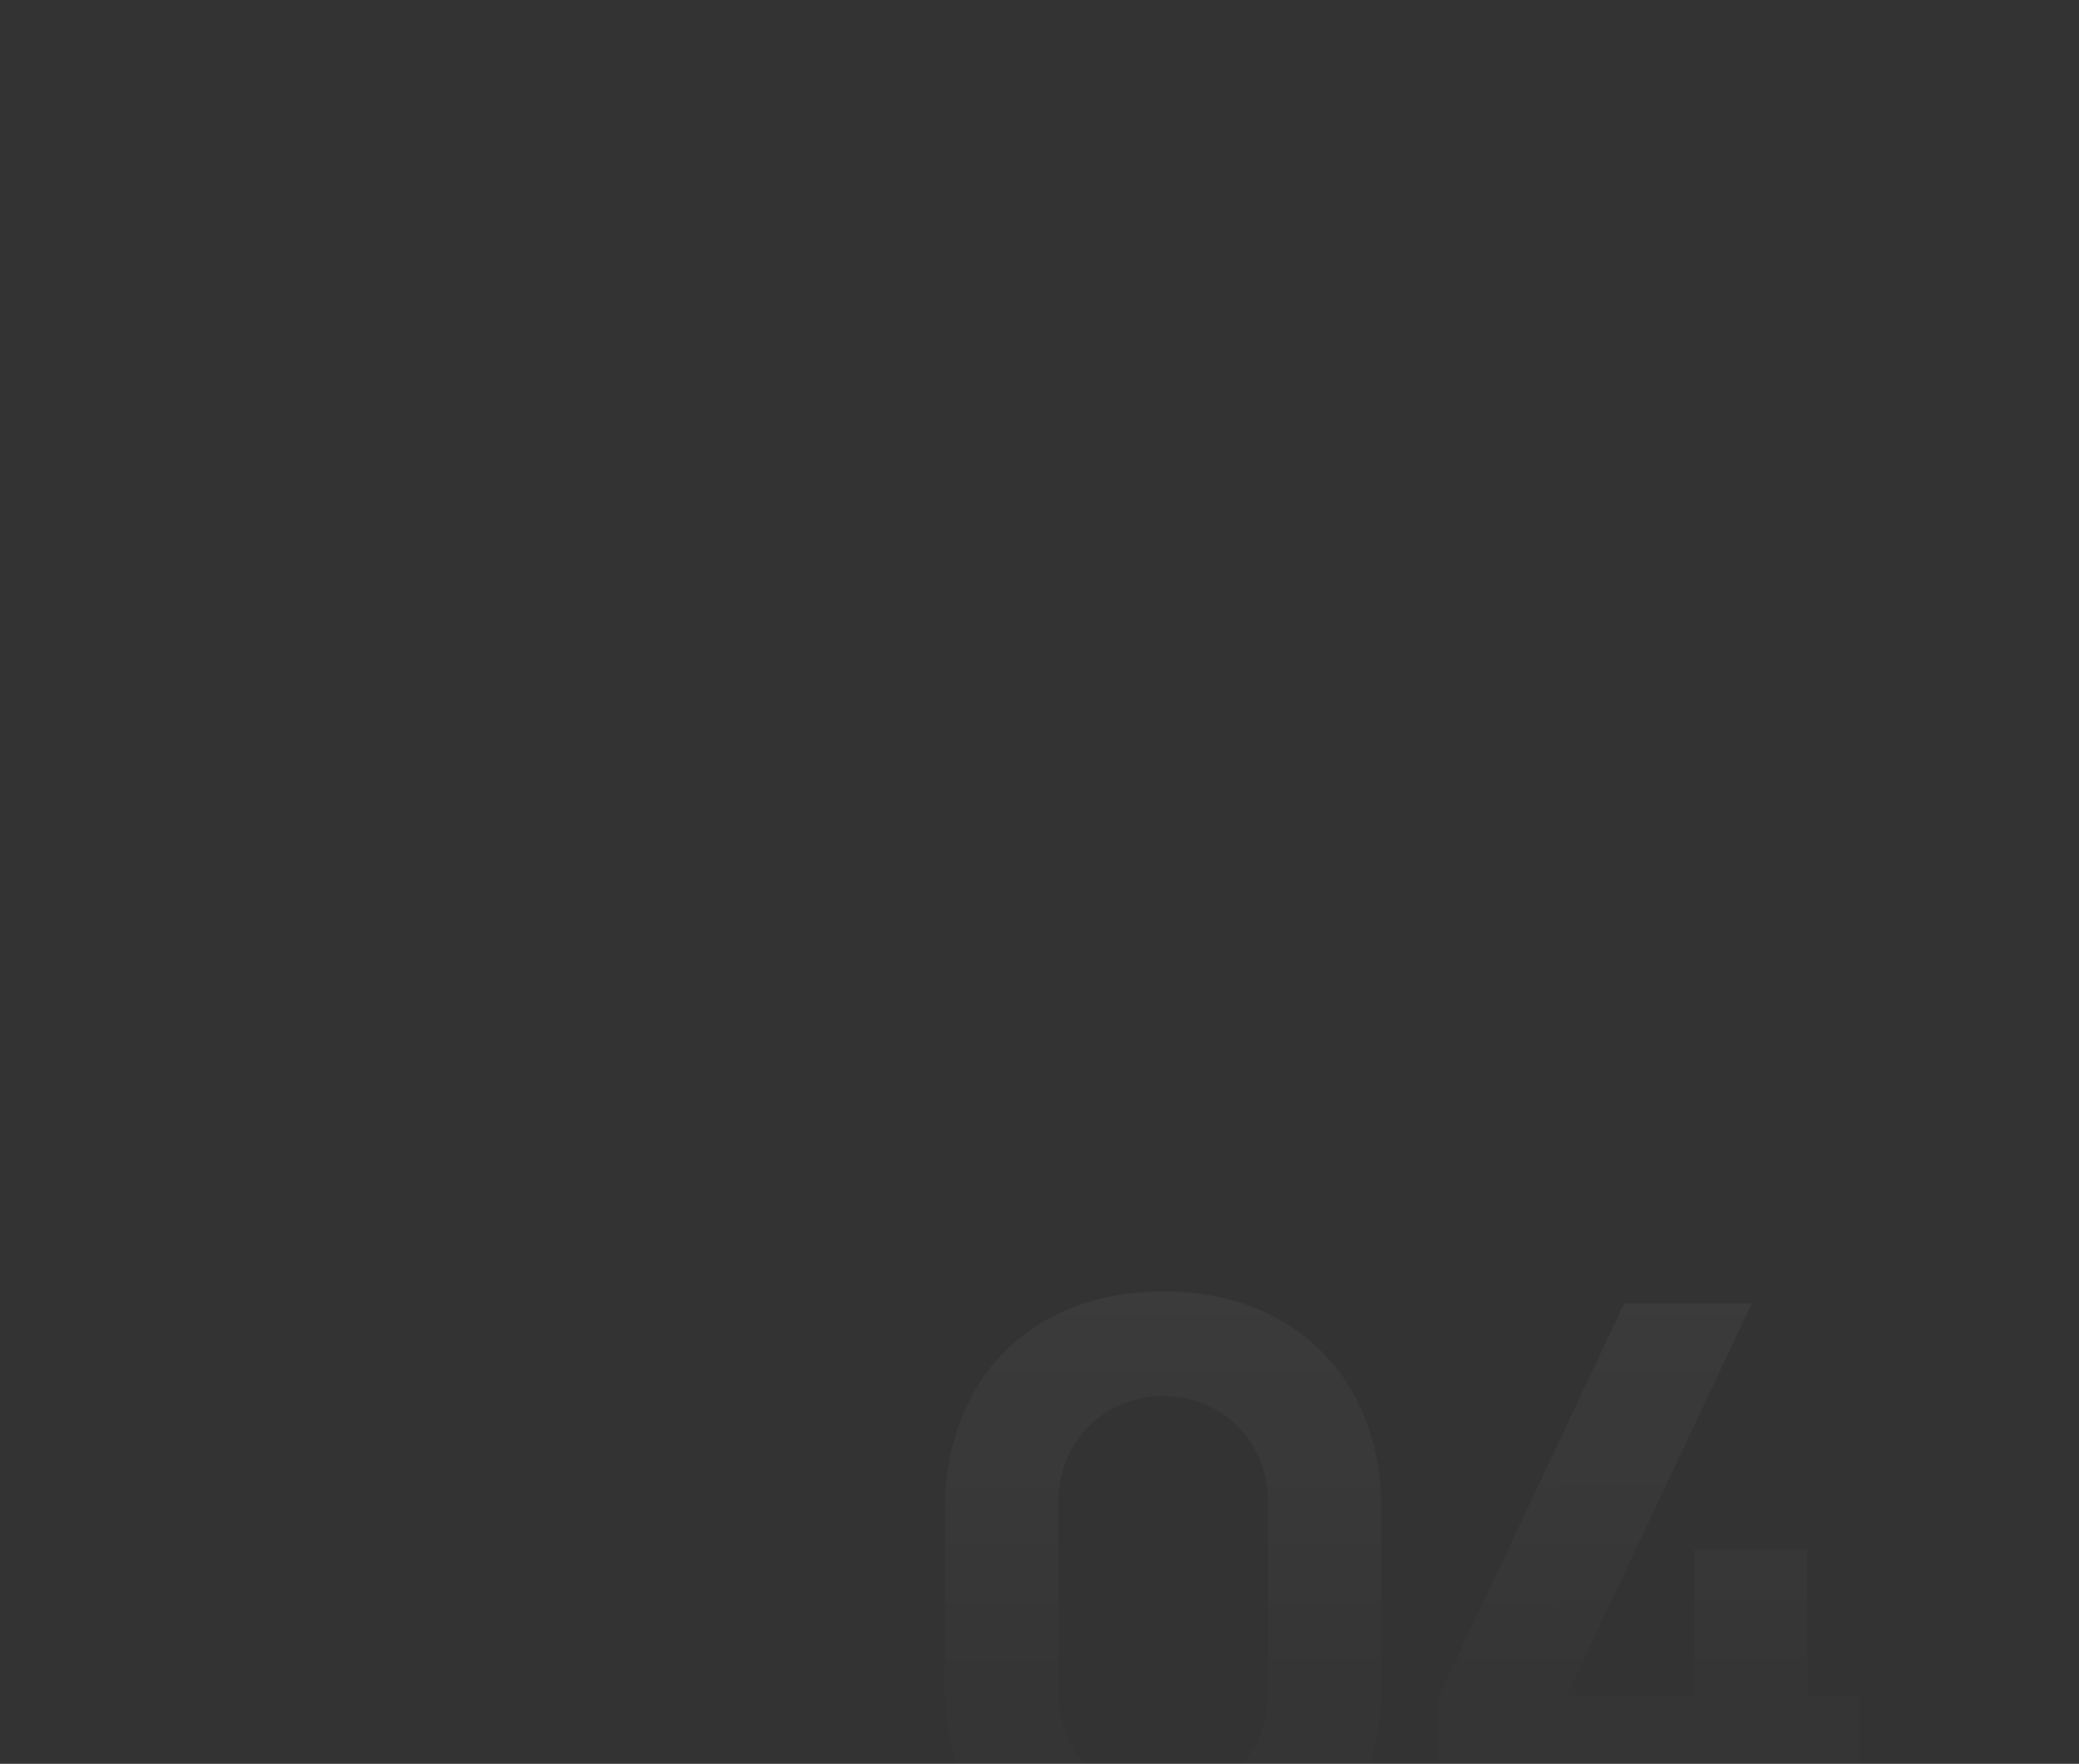 <?xml version="1.0" encoding="UTF-8"?> <svg xmlns="http://www.w3.org/2000/svg" width="178" height="151" viewBox="0 0 178 151" fill="none"><rect x="0" y="0" width="178" height="151" fill="#333333" stroke="none"/> <mask id="mask0_361_7579" style="mask-type:alpha" maskUnits="userSpaceOnUse" x="0" y="0" width="178" height="151"> <rect width="178" height="151" rx="20" fill="url(#paint0_linear_361_7579)"></rect> <rect x="0.5" y="0.5" width="177" height="150" rx="19.5" stroke="url(#paint1_linear_361_7579)" stroke-opacity="0.15"></rect> </mask> <g mask="url(#mask0_361_7579)"> <path opacity="0.2" d="M99.59 163.05C88.39 163.05 80.9 155.56 80.9 144.36V129.24C80.9 118.04 88.39 110.55 99.59 110.55C110.79 110.55 118.28 118.04 118.28 129.24V144.36C118.28 155.56 110.79 163.05 99.59 163.05ZM99.59 154.02C104.63 154.02 108.55 150.1 108.55 145.06V128.47C108.55 123.43 104.63 119.51 99.59 119.51C94.55 119.51 90.63 123.43 90.63 128.47V145.06C90.63 150.1 94.55 154.02 99.59 154.02ZM154.738 162H145.078V154.16H123.168V145.27L139.058 111.6H149.978L134.088 145.27H145.078V132.67H154.738V145.27H159.218V154.16H154.738V162Z" fill="url(#paint2_linear_361_7579)" fill-opacity="0.4"></path> </g> <defs> <linearGradient id="paint0_linear_361_7579" x1="-5.811" y1="-2.83474e-07" x2="-30.638" y2="183.706" gradientUnits="userSpaceOnUse"> <stop stop-color="#3C4149"></stop> <stop offset="1" stop-color="#1E2128"></stop> </linearGradient> <linearGradient id="paint1_linear_361_7579" x1="23.603" y1="1.29941e-07" x2="31.664" y2="56.751" gradientUnits="userSpaceOnUse"> <stop stop-color="white"></stop> <stop offset="1" stop-color="white" stop-opacity="0"></stop> </linearGradient> <linearGradient id="paint2_linear_361_7579" x1="119.5" y1="59.004" x2="119.757" y2="166.433" gradientUnits="userSpaceOnUse"> <stop stop-color="white"></stop> <stop offset="0.933" stop-color="white" stop-opacity="0"></stop> </linearGradient> </defs> </svg> 